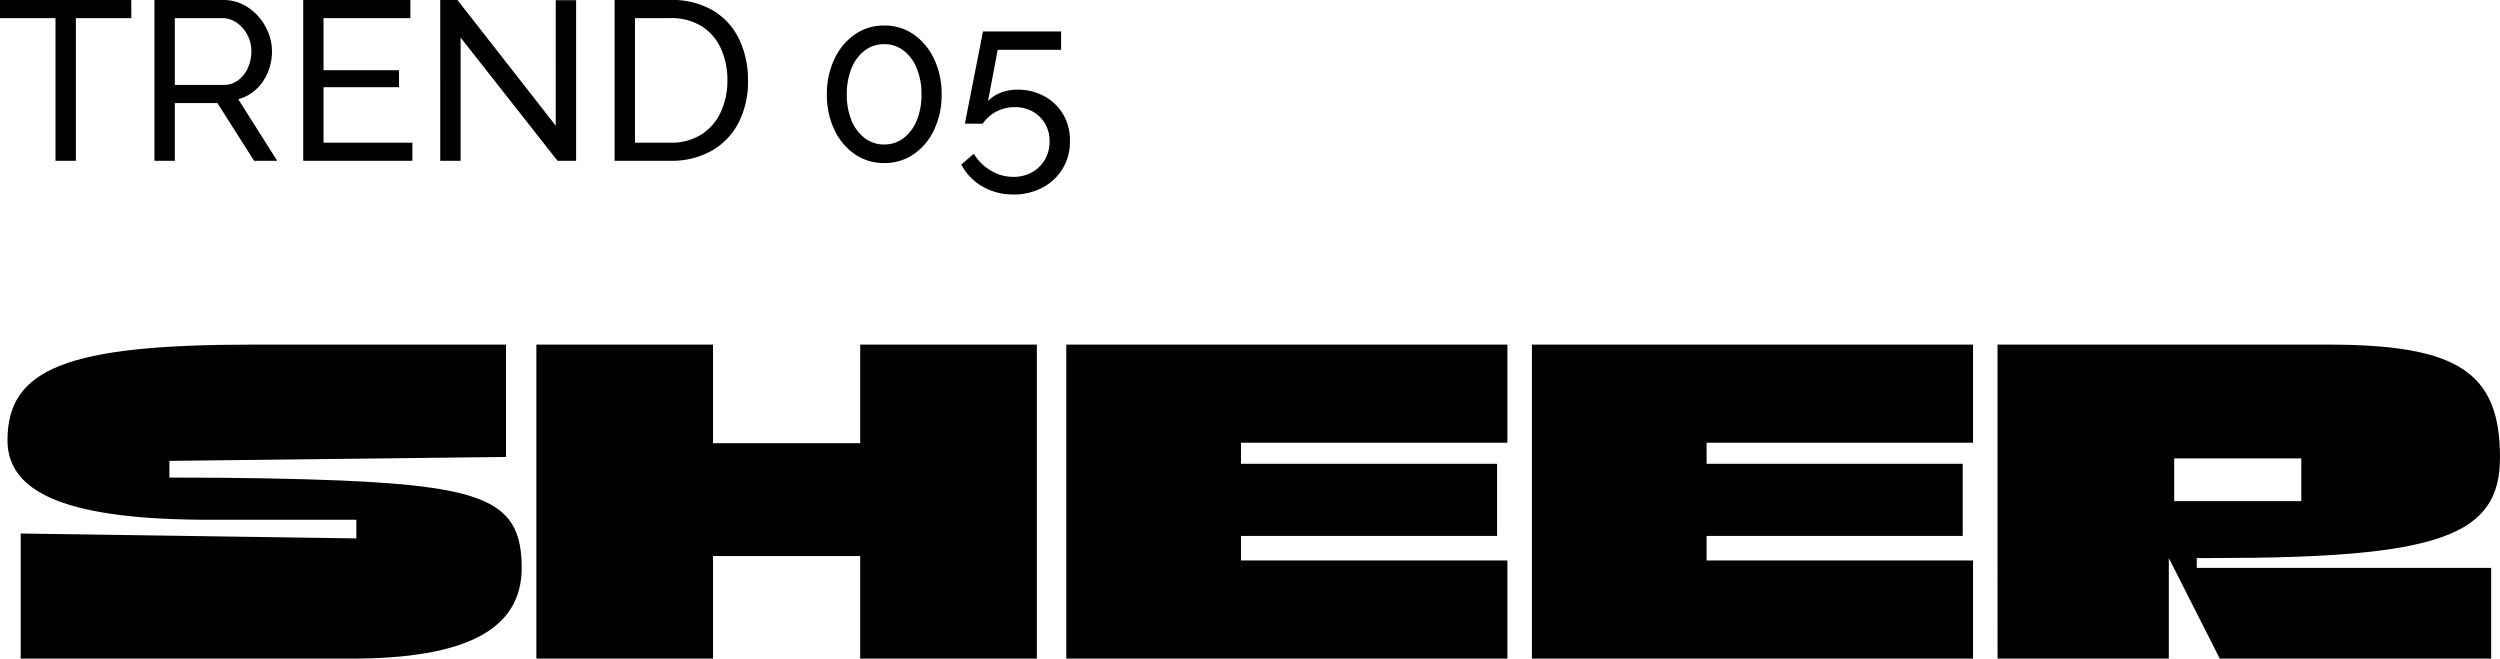 <svg xmlns="http://www.w3.org/2000/svg" width="132.474" height="34.9" viewBox="0 0 132.474 34.9">
  <g id="グループ_239" data-name="グループ 239" transform="translate(-20.204 -6402.1)">
    <path id="パス_44" data-name="パス 44" d="M1.3,0H18.8c6.136,0,9.048-1.56,9.048-4.81,0-3.432-1.794-4.29-9.568-4.628-2.444-.1-5.434-.156-9.1-.156v-.884l17.836-.208V-16.64H13.624C3.8-16.64.6-15.392.6-11.57c0,2.886,3.38,4.212,10.712,4.212h7.774v.988L1.3-6.63ZM45.786,0h9.36V-16.64h-9.36v5.226h-7.8V-16.64h-9.36V0h9.36V-5.434h7.8Zm10.92,0H80.08V-5.2H65.962V-6.5H79.534v-3.822H65.962V-11.44H80.08v-5.2H56.706ZM81.38,0h23.374V-5.2H90.636V-6.5h13.572v-3.822H90.636V-11.44h14.118v-5.2H81.38Zm24.674,0h9.074V-5.33l2.7,5.33H132.21V-4.81h-15.6v-.52h.858c11.96,0,15.21-1.144,15.21-5.33,0-4.524-2.236-5.98-9.126-5.98h-17.5Zm9.36-8.346v-2.262h6.734v2.262Z" transform="translate(20 6437)"/>
    <path id="パス_43" data-name="パス 43" d="M7.164-7.56H4.224V0H3.144V-7.56H.2v-.96h6.96ZM8.388,0V-8.52h3.648a2.275,2.275,0,0,1,1.032.234,2.705,2.705,0,0,1,.816.624,2.914,2.914,0,0,1,.54.876,2.673,2.673,0,0,1,.192.99,2.85,2.85,0,0,1-.222,1.116,2.562,2.562,0,0,1-.624.9,2.2,2.2,0,0,1-.942.516L14.892,0H13.668L11.724-3.06H9.468V0Zm1.08-4.02h2.58a1.259,1.259,0,0,0,.774-.246,1.652,1.652,0,0,0,.516-.654,2.087,2.087,0,0,0,.186-.876,1.834,1.834,0,0,0-.216-.882,1.8,1.8,0,0,0-.564-.642,1.323,1.323,0,0,0-.768-.24H9.468ZM22.056-.96V0H16.272V-8.52h5.676v.96h-4.6V-4.8h4v.9h-4V-.96Zm2.556-5.568V0h-1.08V-8.52h.912l5.208,6.66V-8.508h1.08V0h-.984ZM32.772,0V-8.52h2.952a4.259,4.259,0,0,1,2.286.57,3.567,3.567,0,0,1,1.374,1.536,4.955,4.955,0,0,1,.456,2.142,4.788,4.788,0,0,1-.5,2.256A3.607,3.607,0,0,1,37.908-.528,4.328,4.328,0,0,1,35.724,0Zm5.976-4.272a3.921,3.921,0,0,0-.354-1.7A2.715,2.715,0,0,0,37.368-7.14a3.043,3.043,0,0,0-1.644-.42H33.852v6.6h1.872A2.97,2.97,0,0,0,37.38-1.4,2.786,2.786,0,0,0,38.4-2.586,3.959,3.959,0,0,0,38.748-4.272ZM50.1-3.516a4.275,4.275,0,0,1-.4,1.878,3.213,3.213,0,0,1-1.08,1.29,2.7,2.7,0,0,1-1.56.468A2.7,2.7,0,0,1,45.5-.348a3.213,3.213,0,0,1-1.08-1.29,4.275,4.275,0,0,1-.4-1.878,4.275,4.275,0,0,1,.4-1.878,3.258,3.258,0,0,1,1.08-1.3,2.673,2.673,0,0,1,1.56-.474,2.673,2.673,0,0,1,1.56.474,3.258,3.258,0,0,1,1.08,1.3A4.275,4.275,0,0,1,50.1-3.516Zm-1.068,0a3.572,3.572,0,0,0-.252-1.392,2.218,2.218,0,0,0-.7-.936,1.645,1.645,0,0,0-1.02-.336,1.663,1.663,0,0,0-1.032.336,2.218,2.218,0,0,0-.7.936,3.572,3.572,0,0,0-.252,1.392,3.527,3.527,0,0,0,.252,1.386,2.224,2.224,0,0,0,.7.93,1.663,1.663,0,0,0,1.032.336,1.645,1.645,0,0,0,1.02-.336,2.224,2.224,0,0,0,.7-.93A3.527,3.527,0,0,0,49.032-3.516Zm4.86,5.3a3.173,3.173,0,0,1-1.644-.432A2.829,2.829,0,0,1,51.144.2l.66-.576A2.6,2.6,0,0,0,52.7.516,2.3,2.3,0,0,0,53.9.852a1.992,1.992,0,0,0,.984-.24,1.793,1.793,0,0,0,.684-.666,1.884,1.884,0,0,0,.252-.978,1.8,1.8,0,0,0-.246-.948,1.737,1.737,0,0,0-.66-.636,1.9,1.9,0,0,0-.93-.228,2.107,2.107,0,0,0-.966.228,1.952,1.952,0,0,0-.738.648h-.948l.96-4.884h4.14v.972h-3.36L52.56-3.168a1.876,1.876,0,0,1,.666-.438,2.372,2.372,0,0,1,.894-.162,2.891,2.891,0,0,1,1.422.348,2.61,2.61,0,0,1,1,.96A2.705,2.705,0,0,1,56.9-1.044,2.734,2.734,0,0,1,56.5.438a2.745,2.745,0,0,1-1.086,1A3.266,3.266,0,0,1,53.892,1.788Z" transform="translate(20 6410.62)"/>
  </g>
</svg>

